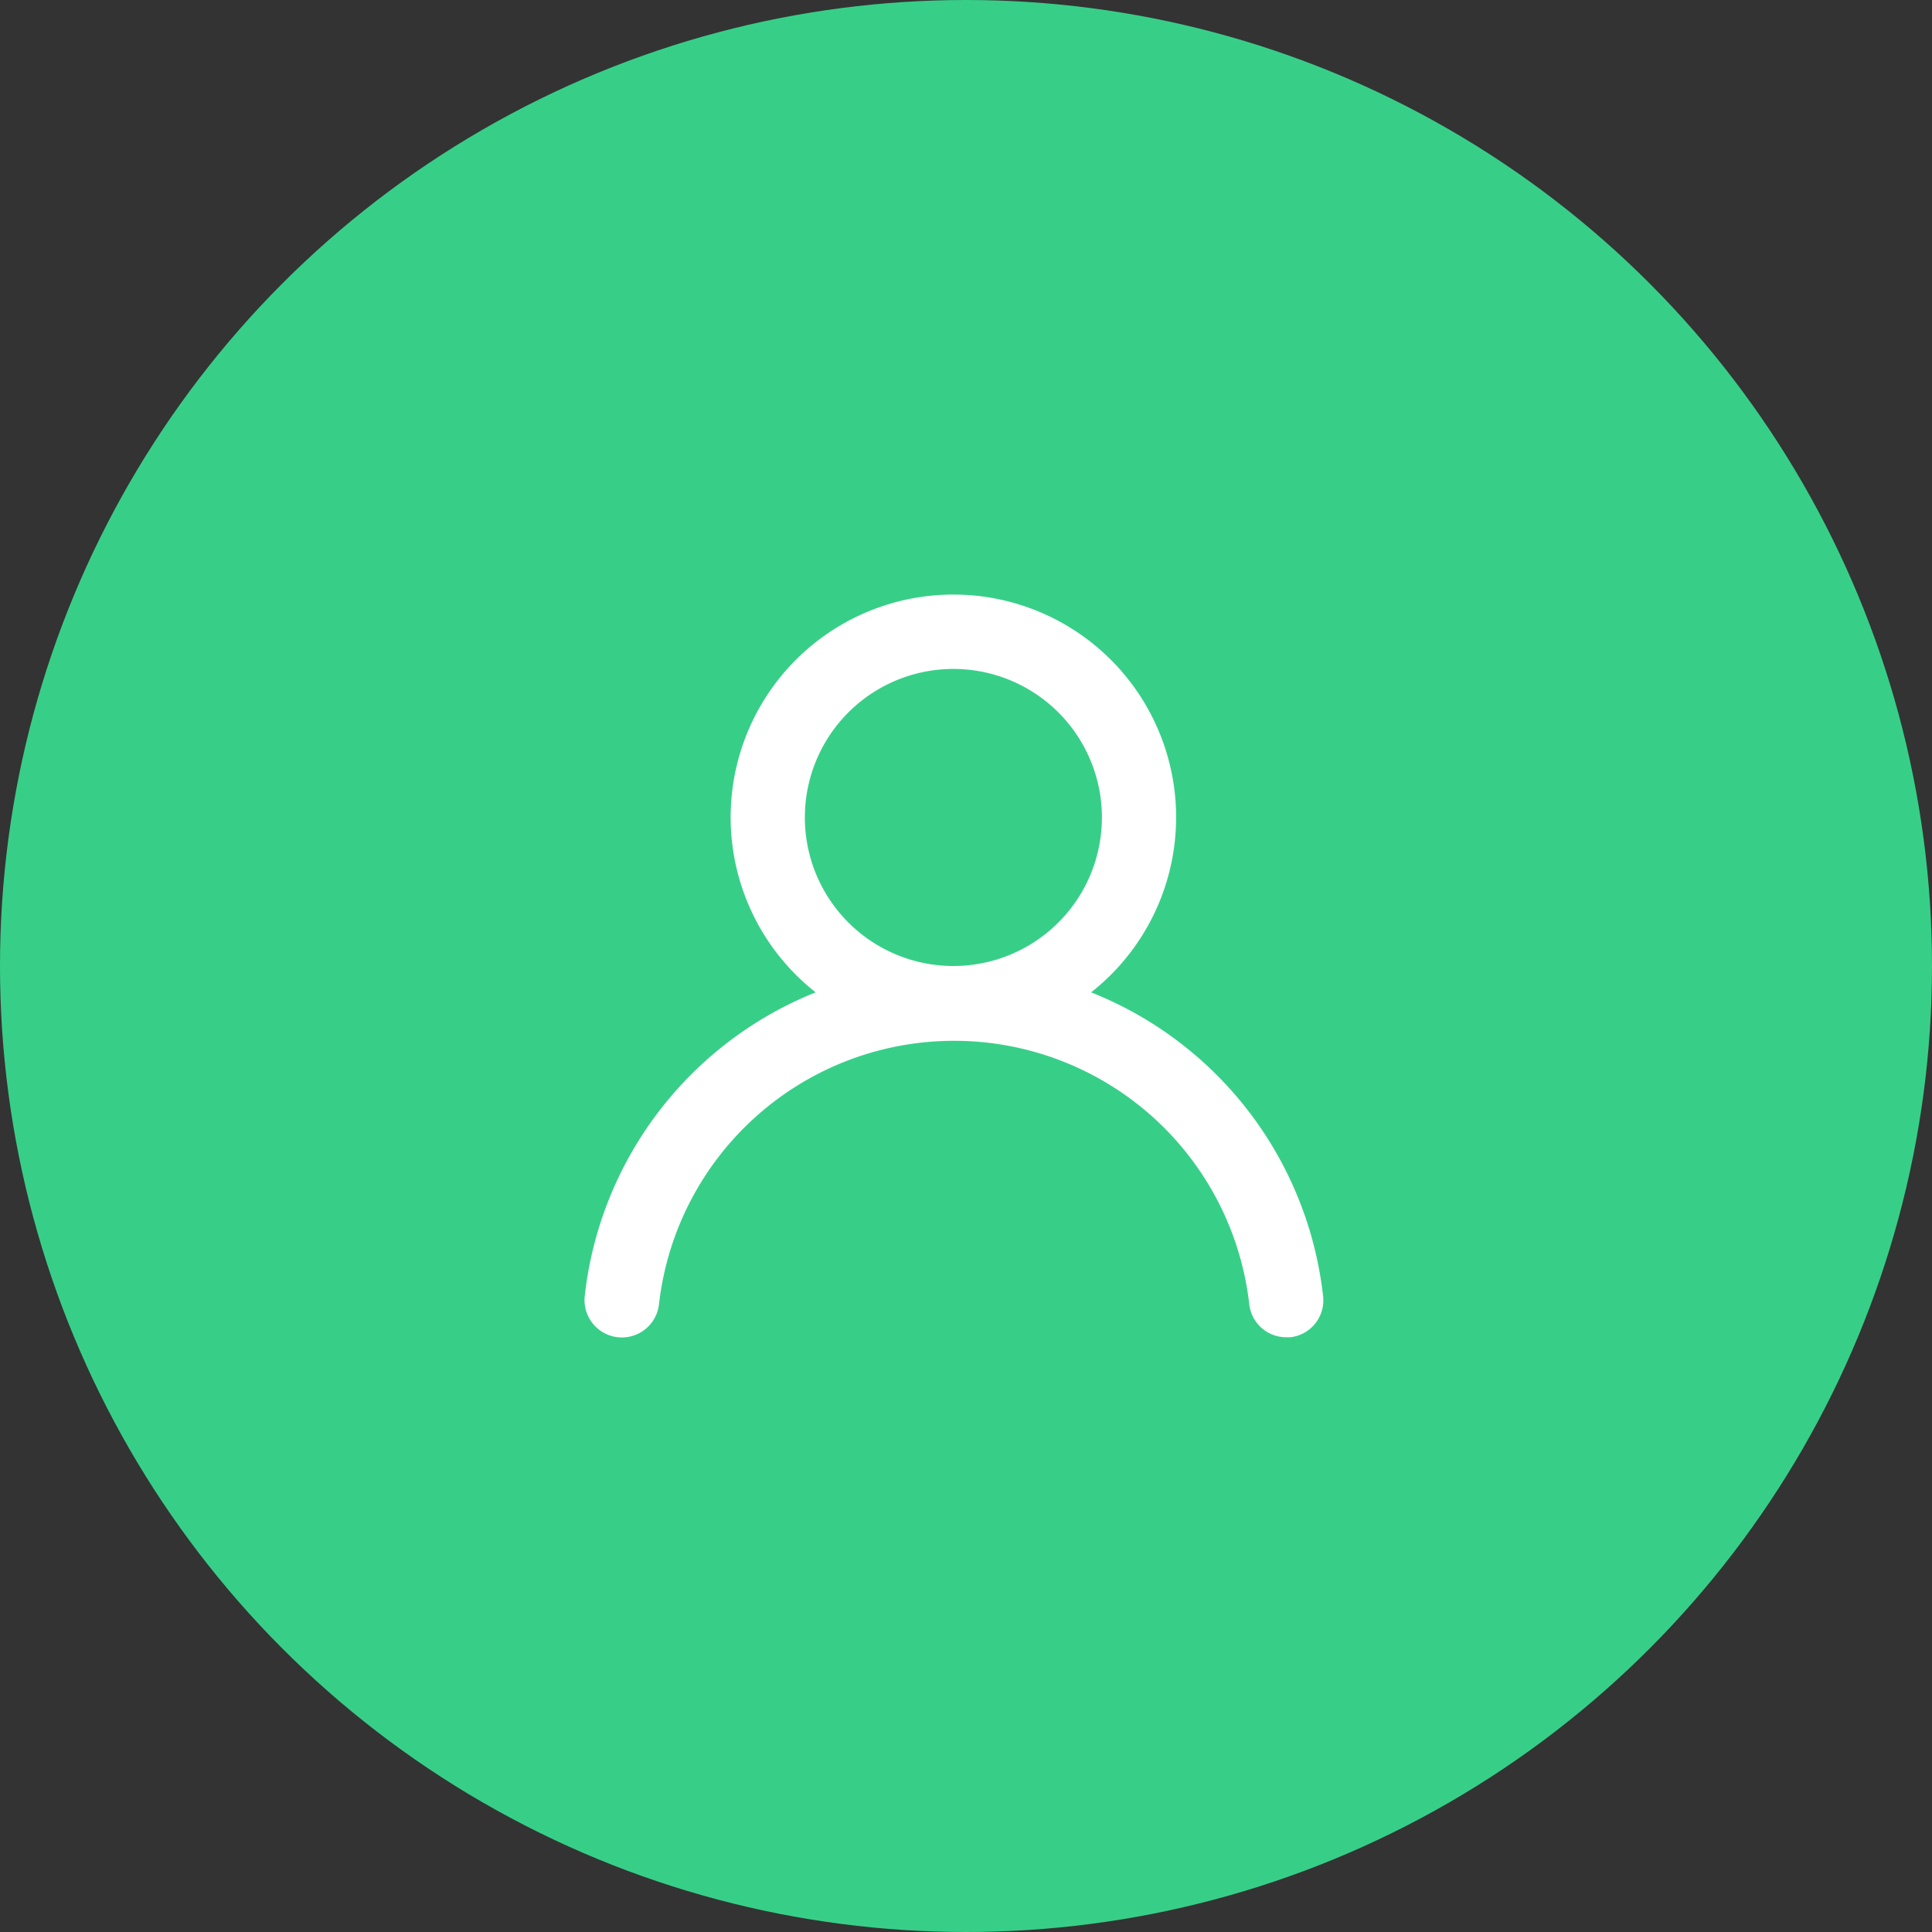 <?xml version="1.0" encoding="UTF-8"?> <svg xmlns="http://www.w3.org/2000/svg" width="160" height="160" viewBox="0 0 160 160"><rect x="0" y="0" width="160" height="160" fill="#333333" stroke="none"/><g id="icone-no-photo" transform="translate(-1481 -2479)"><circle id="Ellipse_4" data-name="Ellipse 4" cx="80" cy="80" r="80" transform="translate(1481 2479)" fill="#37cf88"></circle><path id="user" d="M44.018,34.938a18.446,18.446,0,1,0-22.812,0A30.744,30.744,0,0,0,2.083,60.087a3.093,3.093,0,1,0,6.149.676,24.6,24.6,0,0,1,48.883,0A3.074,3.074,0,0,0,60.189,63.5h.338a3.074,3.074,0,0,0,2.705-3.382A30.744,30.744,0,0,0,44.018,34.938ZM32.612,32.755a12.3,12.3,0,1,1,12.3-12.3A12.3,12.3,0,0,1,32.612,32.755Z" transform="translate(1527.343 2526.244)" fill="#fff"></path></g></svg> 